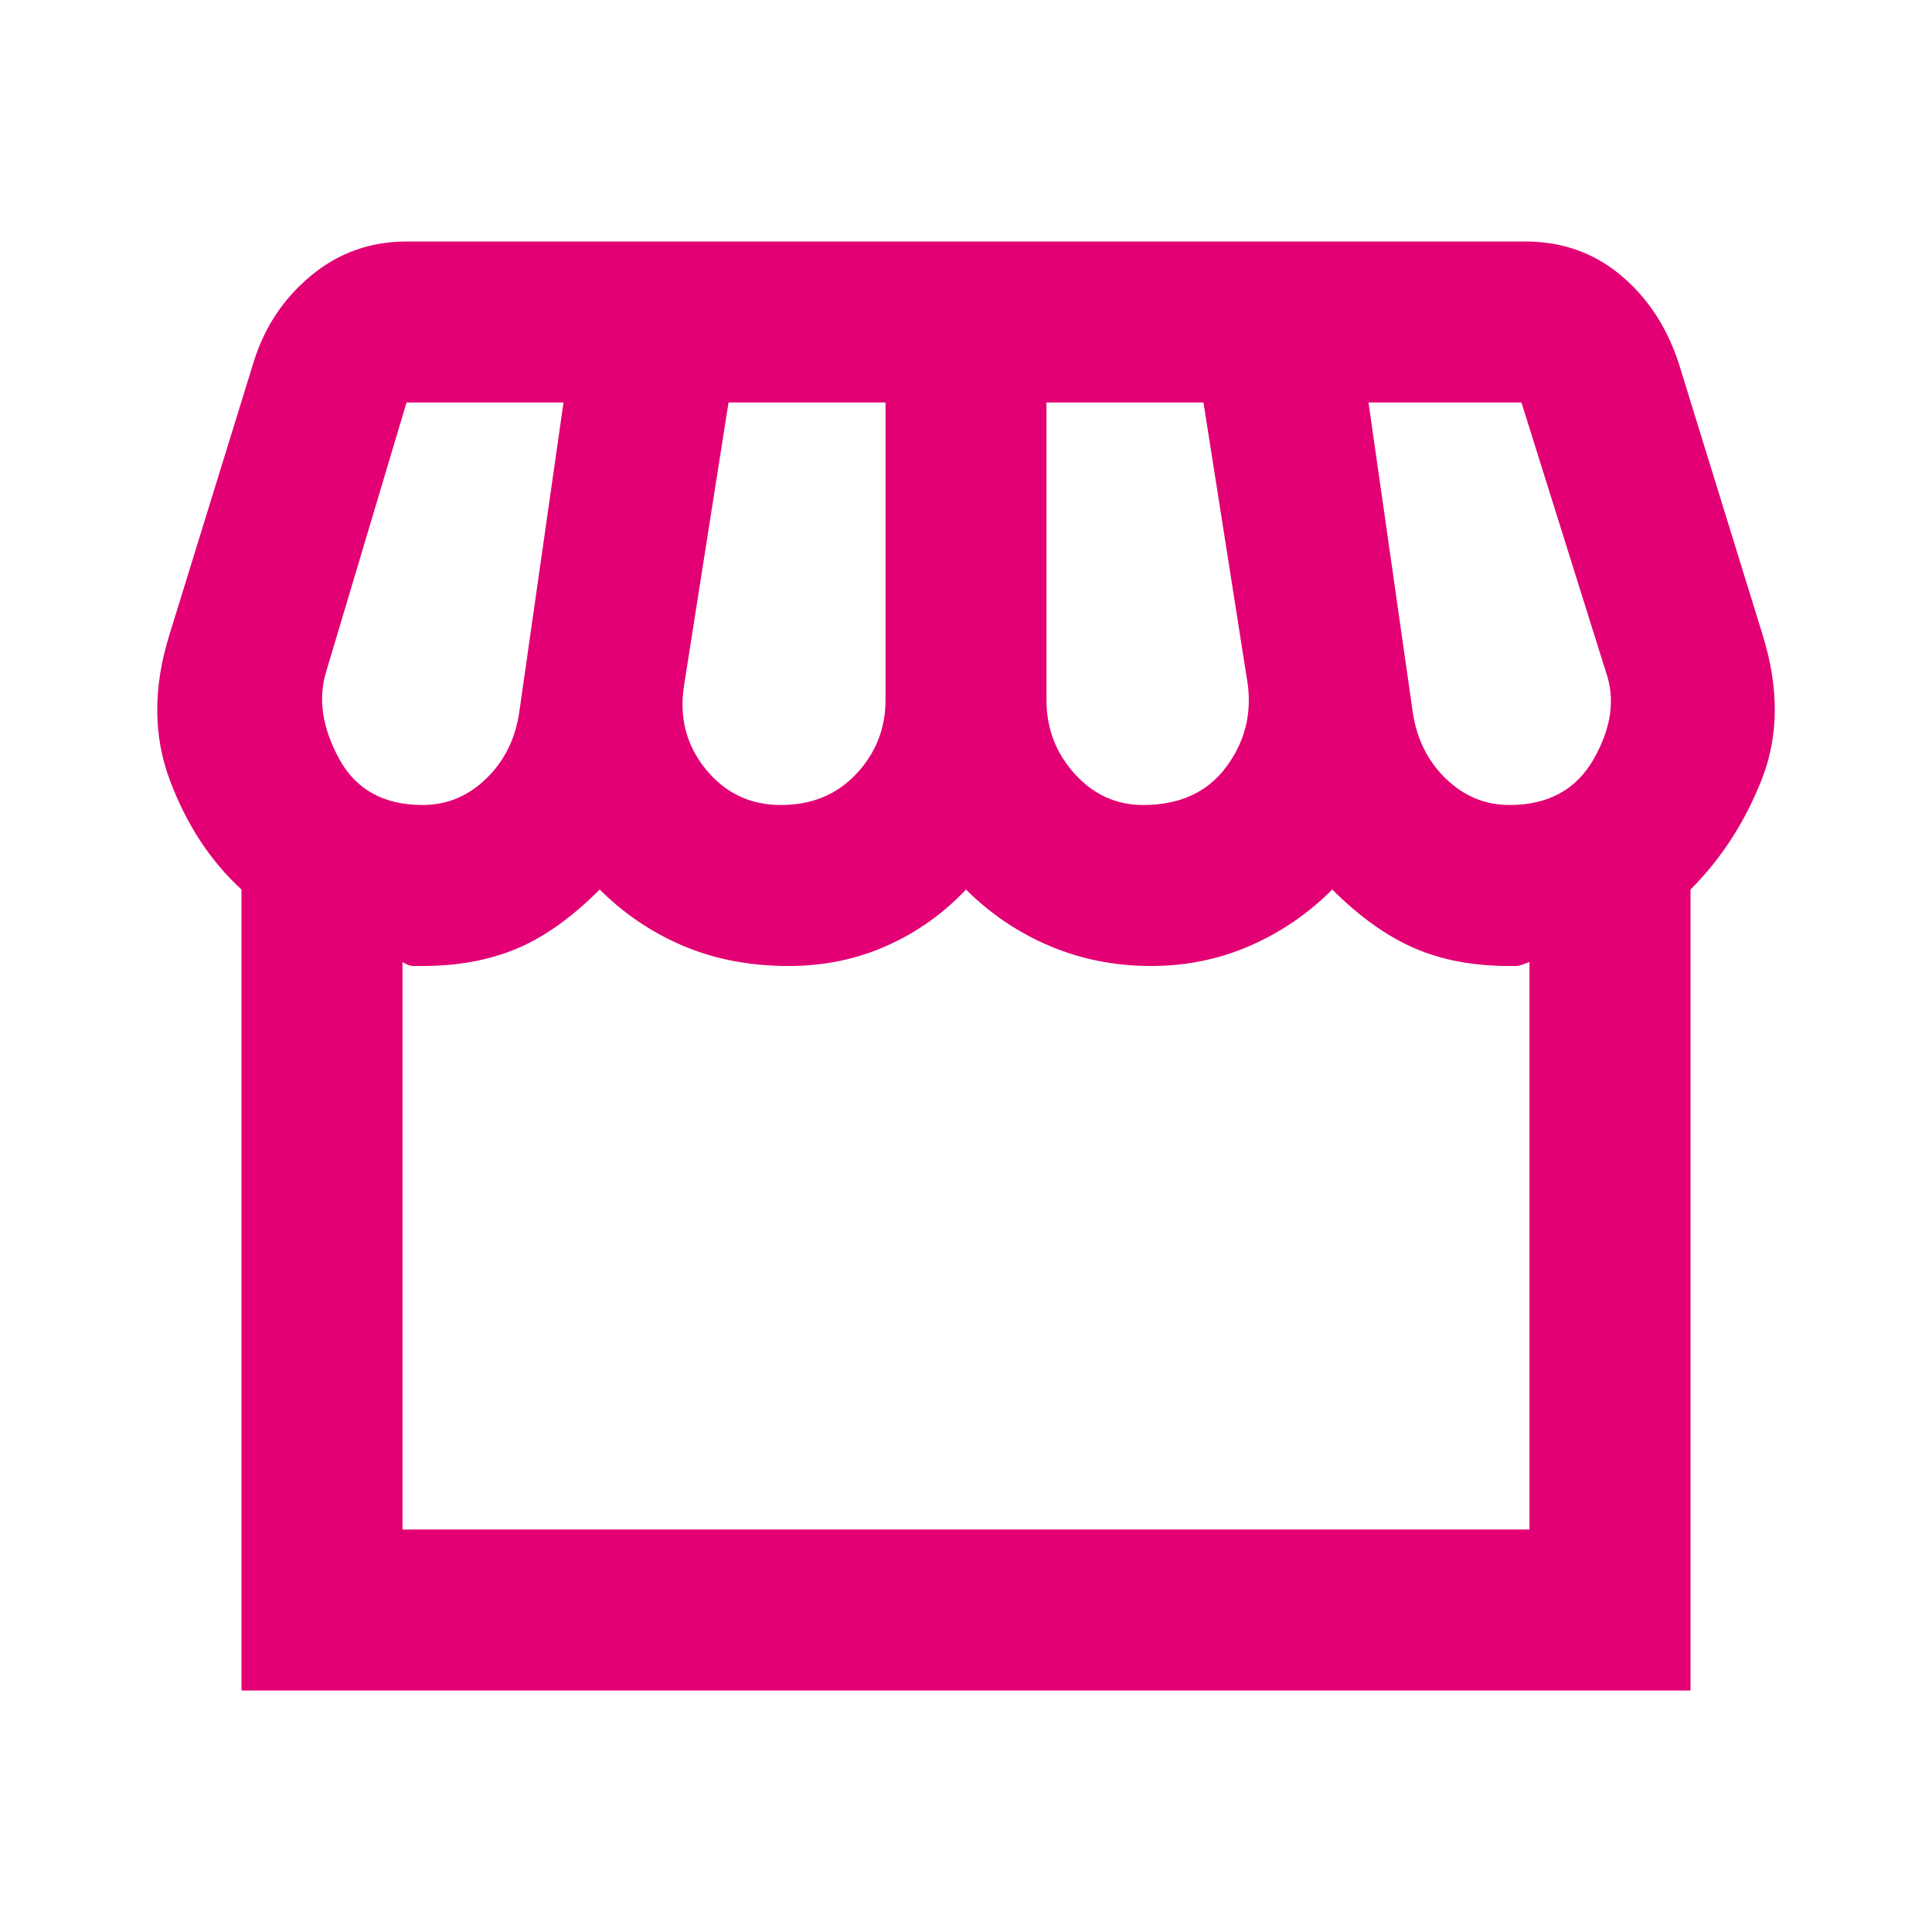 <svg width="48" height="48" viewBox="0 0 48 48" fill="none" xmlns="http://www.w3.org/2000/svg">
<path d="M6 42V22.1C5.234 21.4 4.642 20.5 4.226 19.4C3.809 18.3 3.8 17.1 4.2 15.8L6.3 9C6.567 8.133 7.042 7.417 7.726 6.85C8.409 6.283 9.2 6 10.1 6H37.9C38.8 6 39.584 6.275 40.25 6.824C40.917 7.375 41.4 8.1 41.7 9L43.8 15.8C44.2 17.1 44.192 18.283 43.776 19.35C43.359 20.417 42.767 21.333 42 22.1V42H6ZM28.4 20C29.3 20 29.984 19.691 30.45 19.074C30.917 18.458 31.1 17.767 31 17L29.9 10H26V17.4C26 18.1 26.234 18.709 26.7 19.226C27.167 19.742 27.734 20 28.4 20ZM19.4 20C20.167 20 20.792 19.742 21.276 19.226C21.759 18.709 22 18.1 22 17.4V10H18.1L17 17C16.867 17.8 17.042 18.5 17.526 19.1C18.009 19.7 18.634 20 19.4 20ZM10.5 20C11.1 20 11.625 19.783 12.074 19.35C12.525 18.917 12.8 18.367 12.9 17.7L14 10H10.1L8.1 16.7C7.9 17.367 8.008 18.083 8.424 18.85C8.842 19.617 9.534 20 10.5 20ZM37.5 20C38.467 20 39.167 19.617 39.6 18.85C40.034 18.083 40.134 17.367 39.9 16.7L37.8 10H34L35.1 17.7C35.2 18.367 35.476 18.917 35.926 19.35C36.376 19.783 36.9 20 37.5 20ZM10 38H38V23.9C37.834 23.967 37.726 24 37.676 24H37.5C36.6 24 35.808 23.85 35.124 23.55C34.442 23.25 33.767 22.767 33.1 22.1C32.5 22.7 31.817 23.167 31.05 23.5C30.284 23.833 29.467 24 28.6 24C27.7 24 26.858 23.833 26.074 23.5C25.292 23.167 24.6 22.7 24 22.1C23.434 22.7 22.776 23.167 22.026 23.5C21.276 23.833 20.467 24 19.6 24C18.634 24 17.758 23.833 16.974 23.5C16.192 23.167 15.5 22.7 14.9 22.1C14.2 22.8 13.509 23.291 12.826 23.574C12.142 23.858 11.367 24 10.5 24H10.276C10.192 24 10.1 23.967 10 23.9V38Z" fill="#E20074"/>
</svg>
